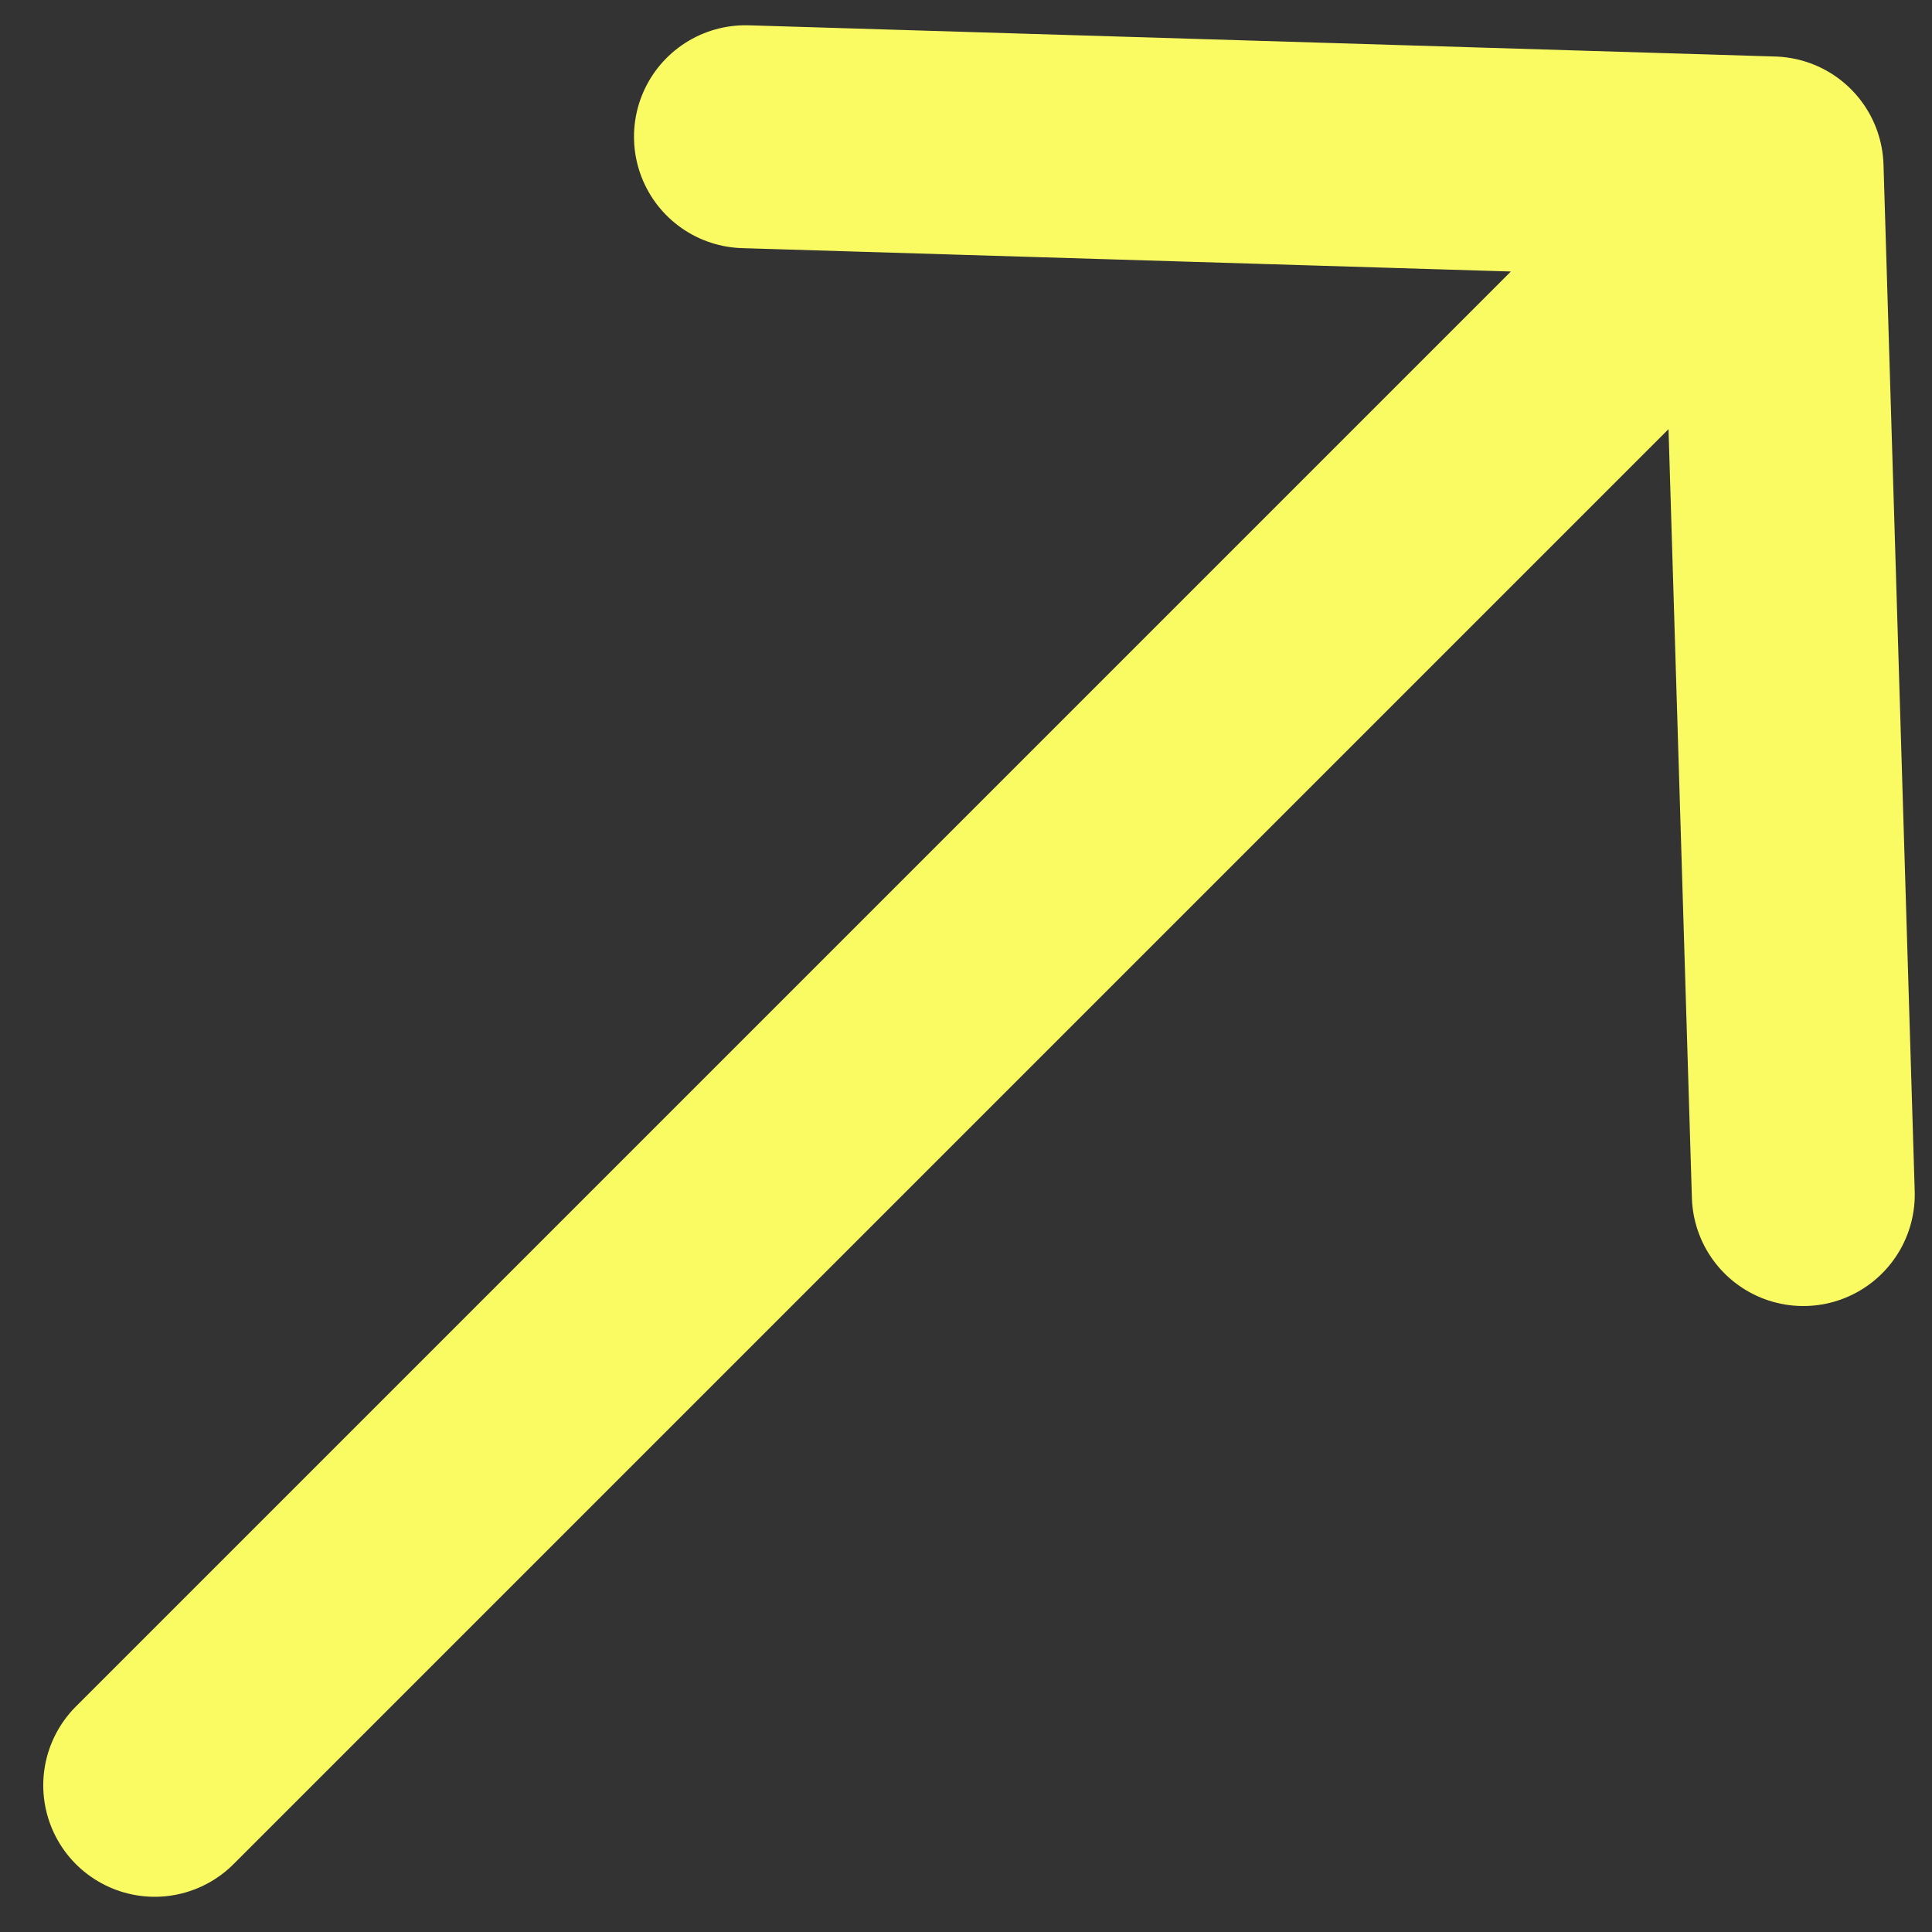 <svg width="13" height="13" viewBox="0 0 13 13" fill="none" xmlns="http://www.w3.org/2000/svg">
<rect x="0" y="0" width="13" height="13" fill="#333333" stroke="none"/>
<path d="M11.924 1.13L1.041 12.013M11.924 1.13L5.016 0.92M11.924 1.13L12.134 8.038" stroke="#FAFB63" stroke-width="1.5" stroke-linecap="round" stroke-linejoin="round"/>
</svg>
